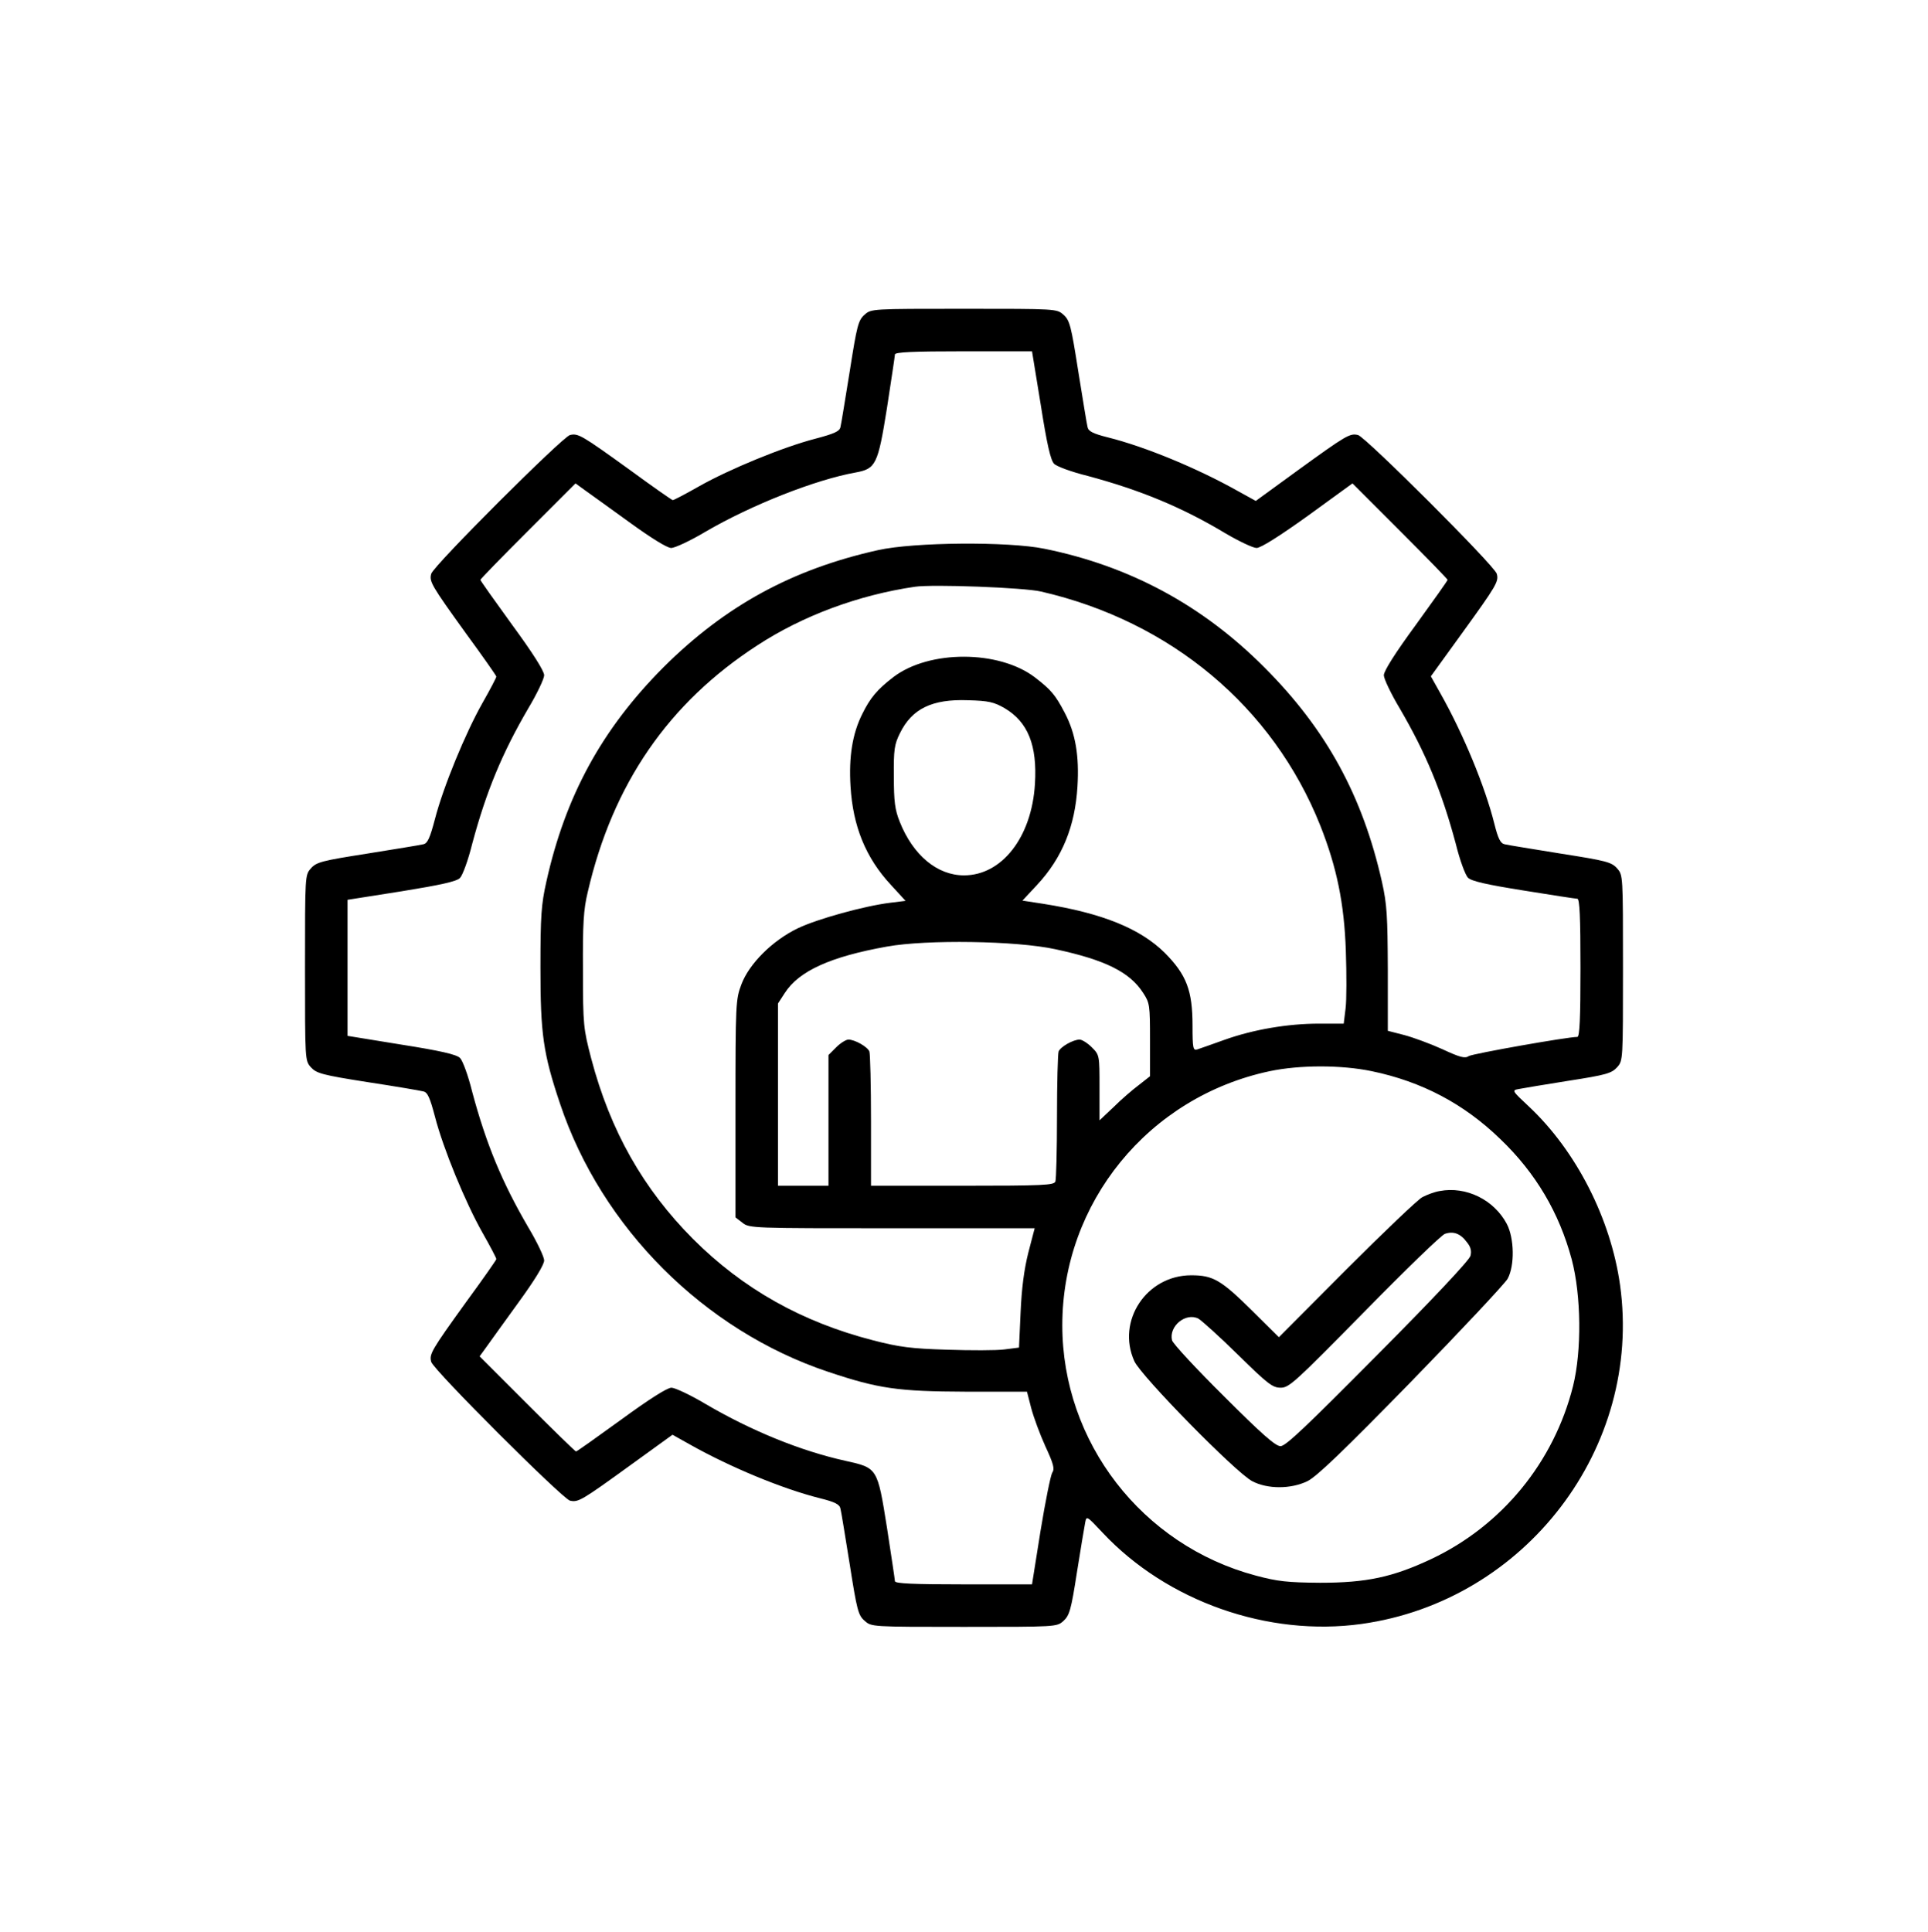 <svg width="512" height="513" viewBox="0 0 512 513" fill="none" xmlns="http://www.w3.org/2000/svg">
<path d="M229.609 83.552C227.915 85.034 227.562 86.446 225.657 98.583C224.458 105.921 223.399 112.625 223.188 113.401C222.976 114.53 221.565 115.165 216.484 116.506C208.016 118.694 193.762 124.55 185.647 129.137C182.048 131.183 178.944 132.806 178.661 132.806C178.45 132.806 173.298 129.208 167.23 124.762C154.317 115.448 153.54 115.024 151.353 115.518C149.306 116.083 115.153 150.165 114.518 152.353C113.954 154.399 114.448 155.317 123.762 168.23C128.208 174.298 131.806 179.45 131.806 179.661C131.806 179.944 130.183 183.048 128.137 186.647C123.55 194.762 117.694 209.016 115.506 217.484C114.165 222.565 113.53 223.976 112.401 224.188C111.625 224.399 104.992 225.458 97.583 226.657C85.446 228.562 84.034 228.915 82.552 230.609C81 232.373 81 232.444 81 257C81 281.556 81 281.627 82.552 283.391C84.034 285.014 85.446 285.438 97.583 287.343C104.992 288.472 111.625 289.601 112.401 289.812C113.53 290.024 114.165 291.435 115.506 296.516C117.694 304.984 123.55 319.238 128.137 327.353C130.183 330.952 131.806 334.056 131.806 334.339C131.806 334.55 128.208 339.702 123.762 345.77C114.448 358.683 113.954 359.601 114.518 361.647C115.153 363.835 149.306 397.917 151.353 398.482C153.54 398.976 154.317 398.552 167.371 389.097L178.591 380.982L183.248 383.593C194.044 389.661 207.875 395.377 217.754 397.847C221.706 398.835 222.976 399.47 223.188 400.599C223.399 401.375 224.458 408.008 225.657 415.417C227.562 427.554 227.915 428.966 229.609 430.377C231.373 432 231.444 432 256 432C280.556 432 280.627 432 282.391 430.448C284.014 428.966 284.438 427.554 285.99 417.534C286.978 411.325 287.966 405.397 288.177 404.339C288.53 402.433 288.601 402.504 292.835 407.02C309.911 425.226 336.726 434.681 361.565 431.224C405.103 425.155 436.222 384.44 430.224 341.254C427.754 323.613 418.581 305.619 406.02 293.835C401.504 289.601 401.433 289.53 403.339 289.177C404.397 288.966 410.325 287.978 416.534 286.99C426.554 285.438 427.966 285.014 429.448 283.391C431 281.627 431 281.556 431 257C431 232.444 431 232.373 429.448 230.609C427.966 228.915 426.554 228.562 414.417 226.657C407.079 225.458 400.375 224.399 399.599 224.188C398.47 223.976 397.835 222.706 396.847 218.754C394.377 208.875 388.661 195.044 382.593 184.248L379.982 179.591L388.097 168.371C397.552 155.317 398.046 154.399 397.482 152.353C396.847 150.165 362.694 116.083 360.647 115.518C358.46 115.024 357.683 115.448 344.629 124.903L333.48 133.018L328.752 130.407C317.956 124.339 304.125 118.623 294.246 116.153C290.294 115.165 289.024 114.53 288.812 113.401C288.601 112.625 287.542 105.921 286.343 98.583C284.438 86.446 284.085 85.034 282.391 83.552C280.627 82 280.556 82 256 82C231.444 82 231.373 82 229.609 83.552ZM276.393 107.544C278.016 117.917 279.004 122.222 279.921 123.139C280.556 123.845 284.579 125.327 288.883 126.385C302.784 130.125 313.792 134.641 325.435 141.627C329.034 143.744 332.774 145.508 333.692 145.508C334.821 145.508 339.831 142.333 347.31 136.97L359.165 128.361L371.796 140.992C378.712 147.907 384.427 153.764 384.427 153.976C384.427 154.188 380.617 159.55 375.96 165.972C370.526 173.381 367.492 178.179 367.492 179.308C367.492 180.226 369.397 184.248 371.726 188.129C378.641 199.984 382.875 210.145 386.615 224.117C387.673 228.421 389.155 232.444 389.861 233.079C390.778 233.996 394.871 234.913 404.609 236.466C412.018 237.665 418.44 238.653 418.863 238.653C419.498 238.653 419.71 243.522 419.71 257C419.71 270.478 419.498 275.347 418.863 275.347C416.181 275.347 391.131 279.792 390.073 280.427C389.014 281.133 387.744 280.78 383.016 278.593C379.911 277.181 375.325 275.488 372.925 274.853L368.55 273.724V257.423C368.48 243.24 368.339 240.206 366.998 234.208C361.847 211.274 352.179 193.633 335.738 177.192C319.367 160.75 300.032 150.306 277.381 145.72C267.784 143.744 242.663 143.956 233.208 146.073C210.345 151.153 192.562 160.891 176.192 177.192C159.891 193.562 150.153 211.274 145.073 234.208C143.732 240.206 143.52 243.24 143.52 257C143.52 274.5 144.226 279.722 148.742 293.129C159.75 326.012 186.988 353.25 219.871 364.258C233.349 368.774 238.5 369.48 256.423 369.55H272.724L273.853 373.925C274.488 376.325 276.181 380.911 277.593 384.016C279.78 388.744 280.133 390.014 279.427 391.073C279.004 391.778 277.593 398.764 276.323 406.526L274.065 420.71H255.859C242.522 420.71 237.653 420.498 237.653 419.863C237.653 419.44 236.665 413.018 235.536 405.609C232.996 389.732 233.067 389.802 224.458 387.897C212.673 385.286 199.619 379.994 187.341 372.796C183.319 370.397 179.226 368.492 178.308 368.492C177.179 368.492 172.31 371.597 164.972 376.96C158.55 381.617 153.188 385.427 152.976 385.427C152.764 385.427 146.907 379.712 139.992 372.796L127.361 360.165L129.054 357.837C129.972 356.496 133.853 351.204 137.593 345.982C141.968 339.984 144.508 335.821 144.508 334.692C144.508 333.774 142.603 329.752 140.274 325.871C133.359 314.016 129.125 303.855 125.385 289.883C124.327 285.579 122.845 281.556 122.139 280.921C121.222 280.004 116.917 279.016 106.615 277.393L92.29 275.065V257V238.935L106.615 236.677C117.058 234.984 121.222 234.067 122.139 233.149C122.845 232.444 124.327 228.421 125.385 224.117C129.125 210.145 133.359 199.984 140.274 188.129C142.603 184.248 144.508 180.226 144.508 179.308C144.508 178.179 141.474 173.381 136.04 165.972C131.383 159.55 127.573 154.188 127.573 153.976C127.573 153.764 133.288 147.907 140.204 140.992L152.835 128.361L155.163 130.054C156.504 130.972 161.796 134.853 167.018 138.593C172.946 142.897 177.179 145.508 178.238 145.508C179.226 145.508 183.319 143.603 187.341 141.204C199.548 134.077 216.554 127.373 227.21 125.468C232.573 124.48 233.137 123.421 235.536 108.391C236.665 100.982 237.653 94.561 237.653 94.137C237.653 93.502 242.522 93.29 255.859 93.29H274.065L276.393 107.544ZM276.464 157.081C310.899 164.984 338.067 187.706 350.627 219.248C355.002 230.327 356.978 239.923 357.401 252.484C357.613 258.694 357.613 265.609 357.331 267.796L356.837 271.819H350.274C342.018 271.819 332.845 273.371 325.153 276.123C321.837 277.323 318.591 278.452 317.956 278.663C316.827 279.016 316.685 278.381 316.685 272.312C316.685 262.998 315.062 258.835 309.347 253.048C302.784 246.556 292.694 242.464 277.028 239.994L271.524 239.147L275.405 234.984C282.109 227.786 285.496 219.389 286.131 208.875C286.625 200.69 285.637 194.762 282.744 189.258C280.274 184.53 279.145 183.19 274.841 179.873C265.315 172.605 246.756 172.534 237.23 179.802C232.925 183.119 231.091 185.306 228.974 189.611C226.363 194.833 225.375 200.972 225.869 208.875C226.504 219.389 229.891 227.786 236.595 234.984L240.476 239.218L236.454 239.712C229.538 240.558 217.048 244.016 211.897 246.486C205.123 249.732 198.913 255.942 196.867 261.446C195.385 265.397 195.315 266.526 195.315 294.399V323.26L197.149 324.671C198.984 326.153 199.69 326.153 236.877 326.153H274.77L273.077 332.645C271.948 337.161 271.312 342.101 271.03 348.522L270.607 357.837L266.726 358.331C264.609 358.613 257.694 358.613 251.484 358.401C241.958 358.119 238.782 357.696 231.938 355.931C212.956 351.062 197.29 342.242 184.024 328.976C170.829 315.71 162.079 300.327 156.998 281.062C154.952 273.159 154.81 272.312 154.81 257.706C154.74 245.286 154.952 241.546 156.081 236.889C162.714 208.169 177.532 186.647 201.171 171.335C213.167 163.502 227.986 157.998 242.946 155.81C247.673 155.105 272.018 156.022 276.464 157.081ZM266.796 188.058C273.006 191.728 275.476 197.938 274.841 208.169C273.994 222.282 266.091 232.444 256 232.444C248.873 232.444 242.452 227.081 238.923 218.19C237.653 215.014 237.371 212.827 237.371 206.194C237.3 199.067 237.512 197.655 238.994 194.692C242.169 188.2 247.532 185.589 257.058 185.942C262.562 186.083 263.974 186.435 266.796 188.058ZM280.274 252.06C293.47 254.883 300.032 258.129 303.56 263.633C305.325 266.315 305.395 266.879 305.395 276.123V285.79L302.431 288.119C300.738 289.389 297.704 292 295.728 293.976L291.988 297.504V288.825C291.988 280.216 291.988 280.145 289.942 278.099C288.812 276.97 287.331 276.052 286.696 276.052C285.002 276.052 281.615 277.958 281.121 279.228C280.909 279.863 280.698 287.625 280.698 296.516C280.698 305.407 280.486 313.099 280.274 313.734C279.921 314.722 277.028 314.863 255.577 314.863H231.302V297.645C231.302 288.19 231.091 279.863 230.879 279.228C230.385 277.958 226.998 276.052 225.304 276.052C224.669 276.052 223.188 276.97 222.058 278.099L220.012 280.145V297.504V314.863H213.308H206.605V290.659V266.456L208.44 263.633C212.179 257.847 220.506 254.036 235.536 251.355C246.05 249.45 269.972 249.802 280.274 252.06ZM364.317 284.45C377.583 287.202 388.802 293.129 398.399 302.444C407.855 311.476 414.065 322.06 417.381 334.409C419.921 344.006 420.062 358.683 417.734 368.069C412.653 388.25 398.893 405.115 380.052 414.006C369.821 418.804 362.905 420.286 350.556 420.286C341.877 420.216 339.266 419.933 333.48 418.381C303.278 410.337 282.109 382.958 282.109 351.909C282.109 319.379 304.972 291.294 337.149 284.45C345.194 282.756 356.202 282.756 364.317 284.45Z" fill="black"/>
<path d="M382.309 316.272C380.968 316.484 378.922 317.26 377.722 317.895C376.593 318.459 367.491 327.139 357.612 337.018L339.618 355.082L332.561 348.096C324.235 339.84 322.118 338.641 316.331 338.641C304.476 338.641 296.432 350.778 301.231 361.433C302.924 365.314 328.257 391.141 332.561 393.328C336.583 395.445 342.793 395.445 347.168 393.328C349.638 392.129 356.765 385.284 374.759 366.867C388.095 353.177 399.597 340.899 400.374 339.558C402.279 336.03 402.138 328.832 400.162 325.022C396.775 318.6 389.366 314.931 382.309 316.272ZM389.577 329.891C390.565 331.09 390.847 332.219 390.495 333.49C390.212 334.619 380.616 344.85 365.868 359.669C347.097 378.58 341.382 384.084 340.041 384.014C338.7 384.014 334.89 380.627 325.011 370.748C317.672 363.48 311.533 356.846 311.251 355.929C310.333 352.189 314.849 348.449 318.237 350.143C319.083 350.637 323.882 354.941 328.751 359.74C336.583 367.431 337.924 368.49 340.041 368.49C342.299 368.56 343.851 367.078 362.198 348.449C373.065 337.371 382.733 327.986 383.72 327.633C385.978 326.857 387.884 327.562 389.577 329.891Z" fill="black"/>
</svg>
